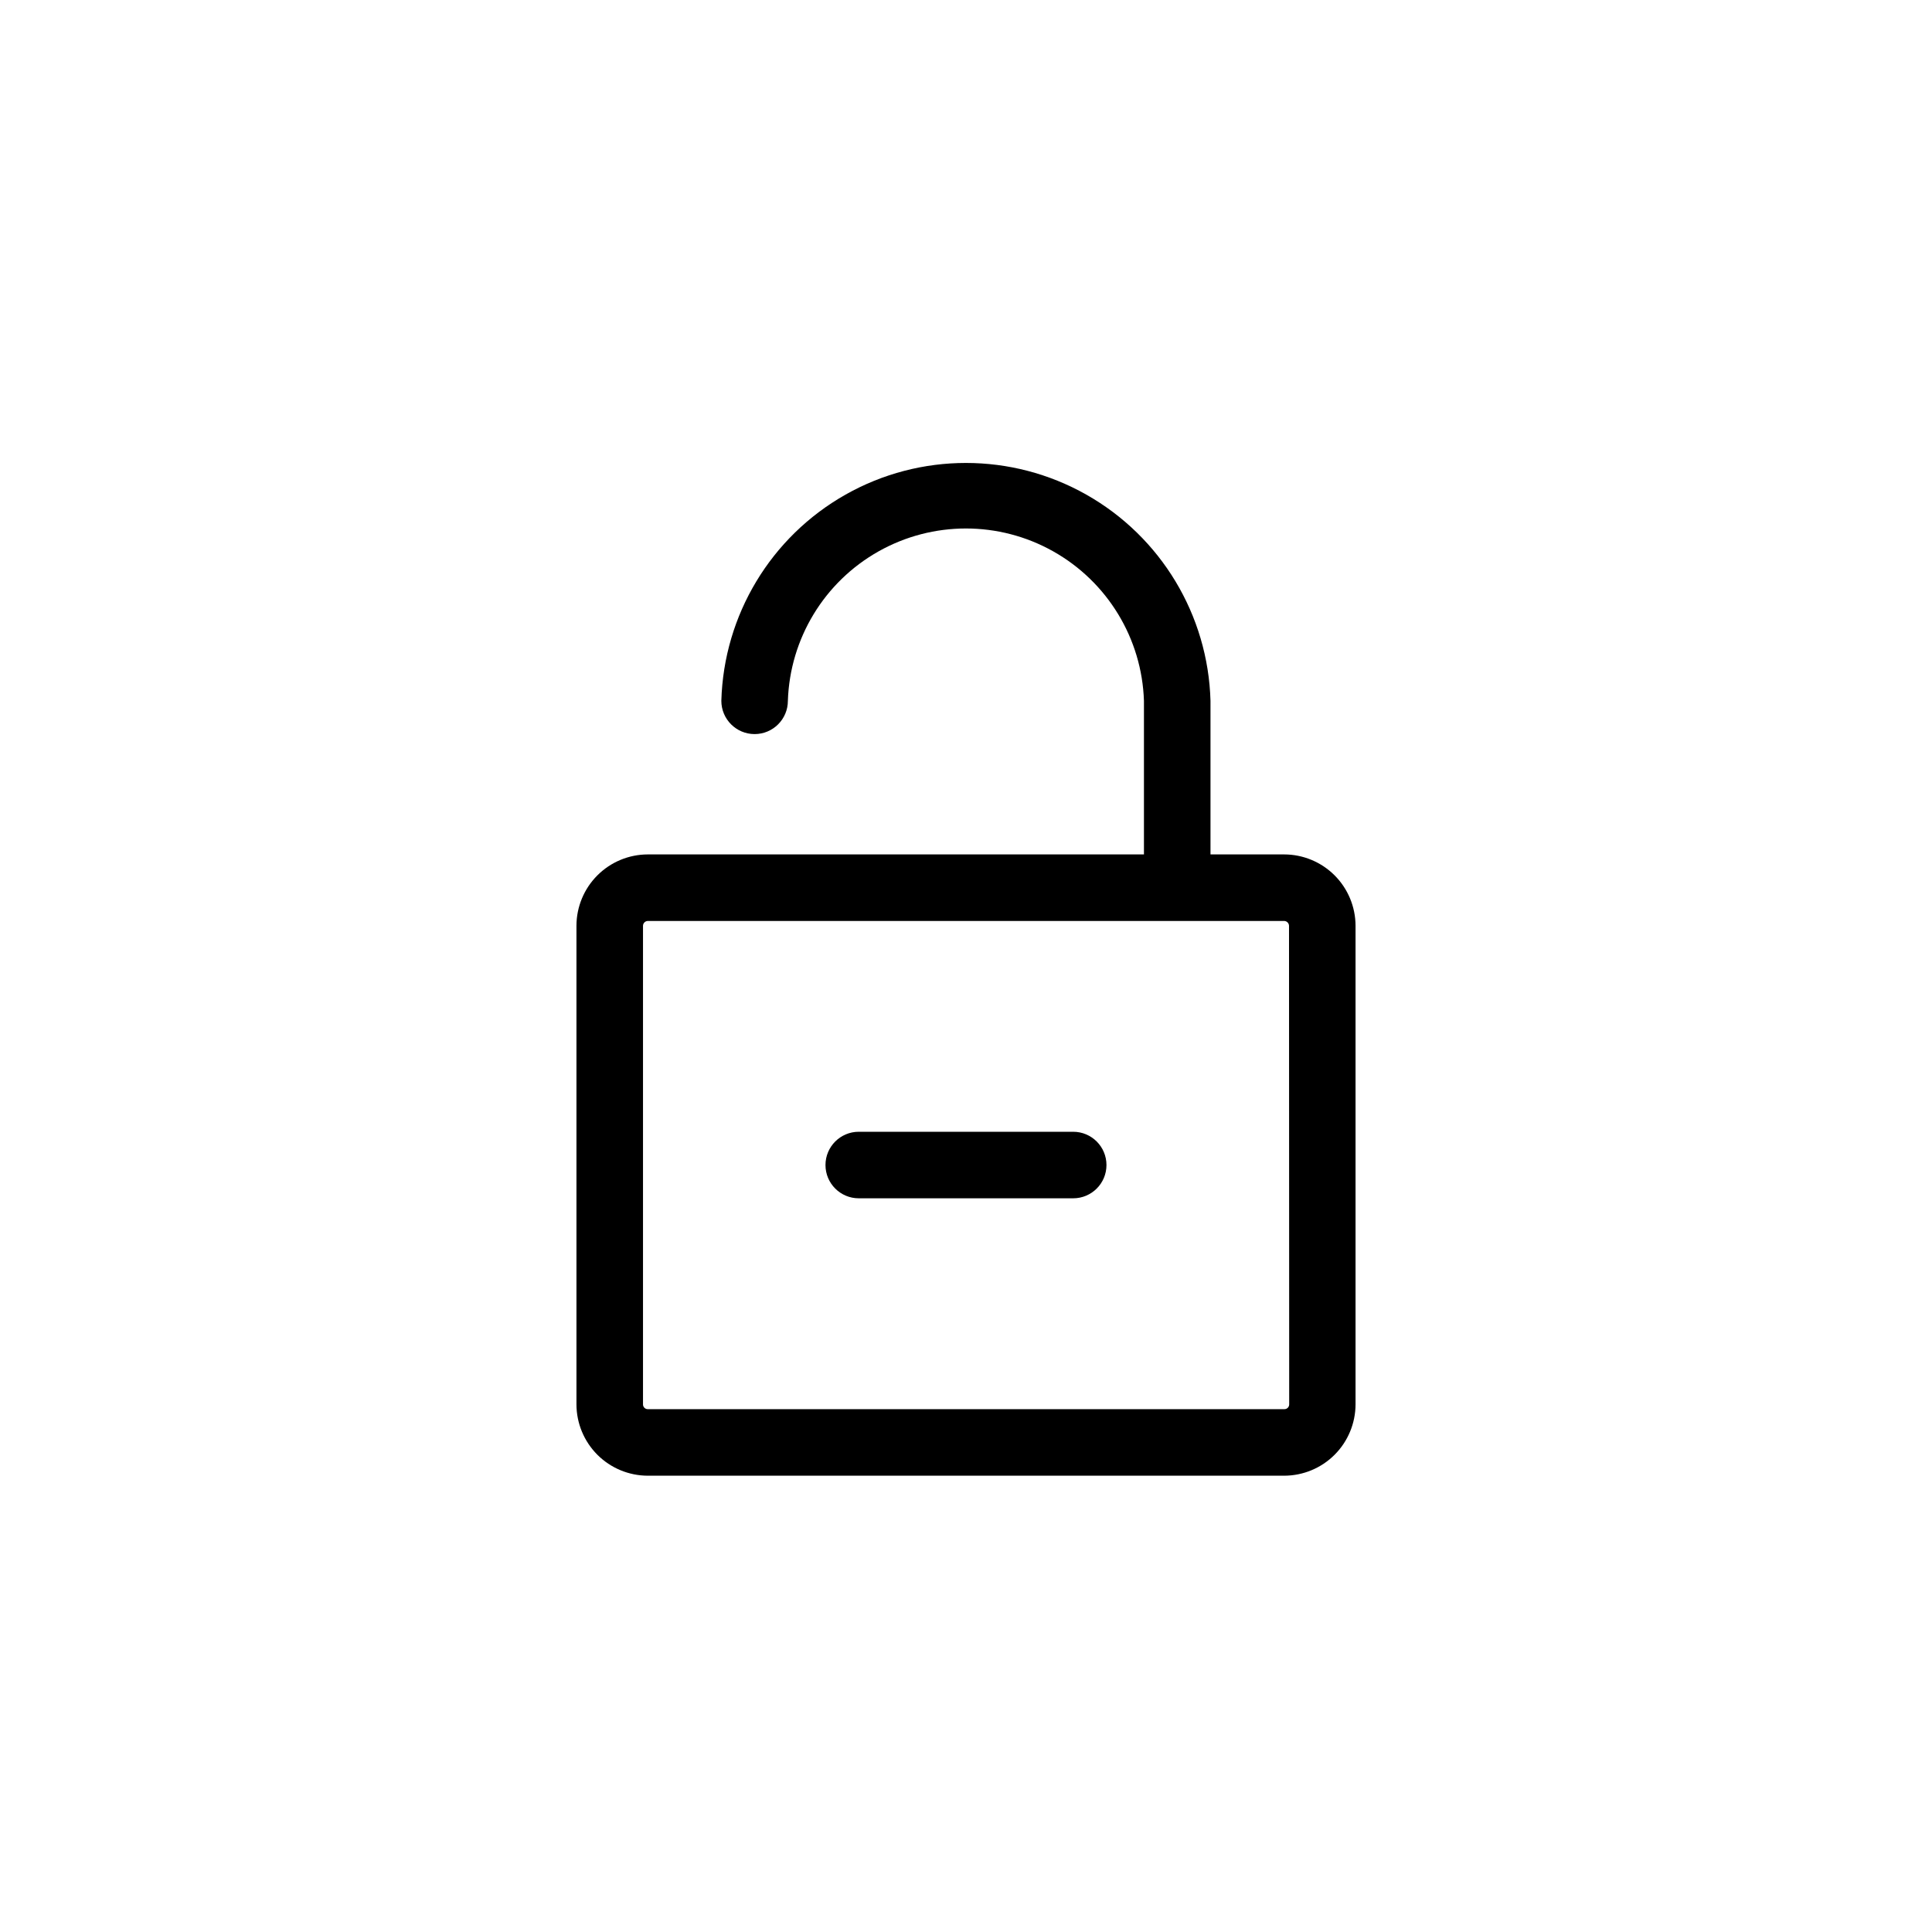 <?xml version="1.0" encoding="UTF-8"?>
<!-- The Best Svg Icon site in the world: iconSvg.co, Visit us! https://iconsvg.co -->
<svg fill="#000000" width="800px" height="800px" version="1.1" viewBox="144 144 512 512" xmlns="http://www.w3.org/2000/svg">
 <g>
  <path d="m484.34 370.43h-19.547v-40.707c-0.633-22.727-13.125-43.461-32.918-54.648-19.793-11.184-44-11.184-63.793 0-19.797 11.188-32.285 31.922-32.918 54.648 0 4.867 3.945 8.816 8.816 8.816 4.867 0 8.816-3.949 8.816-8.816 0.539-16.492 9.645-31.504 24.023-39.598s31.938-8.094 46.312 0c14.379 8.094 23.488 23.105 24.027 39.598v40.707h-131.5c-5.008 0.012-9.805 2.008-13.344 5.547-3.539 3.539-5.535 8.34-5.547 13.344v126.86c0.012 5.008 2.008 9.805 5.547 13.348 3.539 3.539 8.336 5.531 13.344 5.547h168.68c5.008-0.016 9.805-2.008 13.344-5.547 3.543-3.543 5.535-8.34 5.551-13.348v-126.86c-0.016-5.004-2.008-9.805-5.551-13.344-3.539-3.539-8.336-5.535-13.344-5.547zm1.309 145.75c0 0.336-0.133 0.656-0.367 0.891-0.234 0.238-0.559 0.371-0.891 0.371h-168.73c-0.695 0-1.258-0.566-1.258-1.262v-126.86c0.023-0.684 0.574-1.23 1.258-1.258h168.68c0.684 0.027 1.234 0.574 1.262 1.258z"/>
  <path d="m428.41 443.93h-56.832c-4.867 0-8.816 3.949-8.816 8.816 0 4.871 3.949 8.816 8.816 8.816h56.832c4.867 0 8.816-3.945 8.816-8.816 0-4.867-3.949-8.816-8.816-8.816z"/>
 </g>
</svg>
